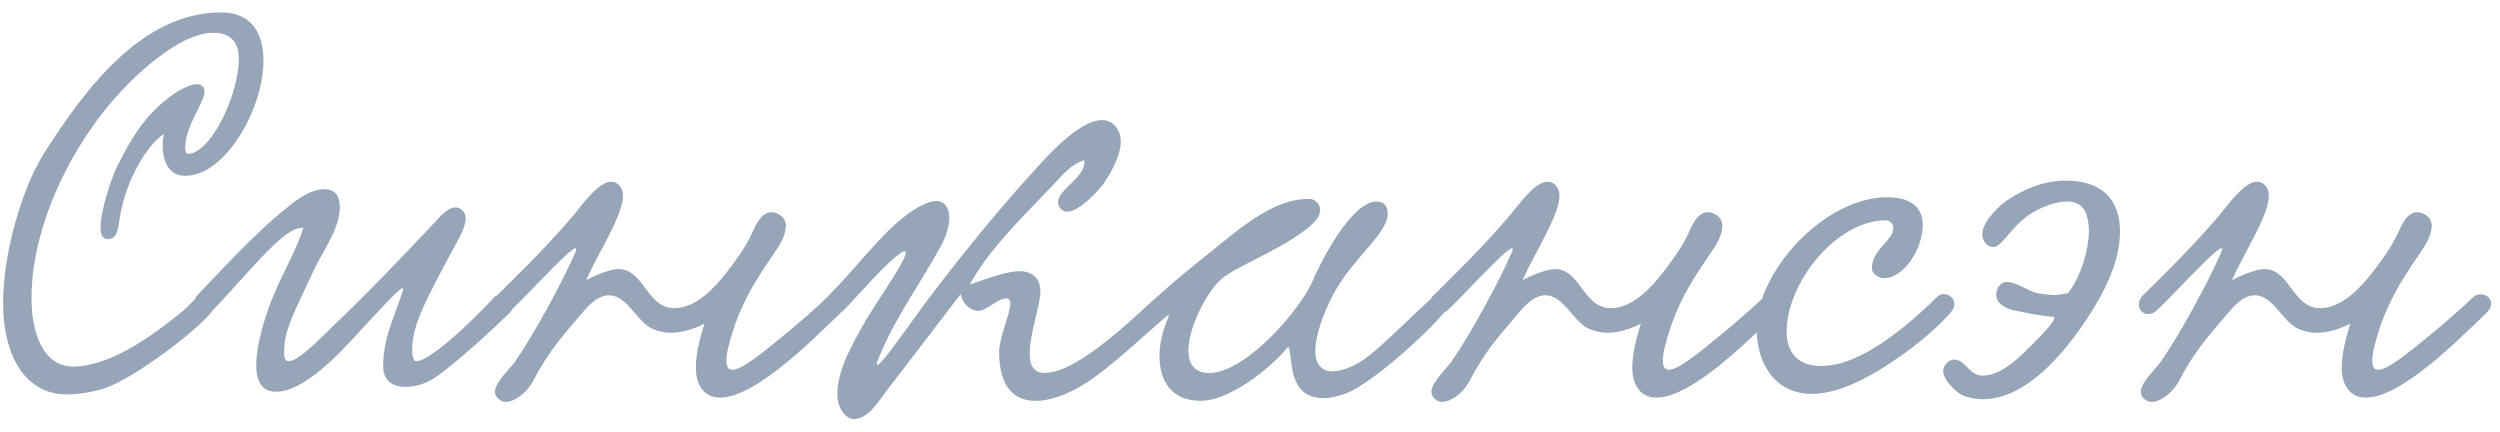 <?xml version="1.0" encoding="UTF-8"?> <svg xmlns="http://www.w3.org/2000/svg" width="168" height="29" viewBox="0 0 168 29" fill="none"><path d="M11.008 9.007C9.892 9.727 8.452 12.103 8.056 14.587C7.912 15.379 7.912 16.063 7.228 16.063C6.868 16.063 6.76 15.739 6.76 15.271C6.76 14.011 7.624 11.635 7.876 11.167C8.992 8.971 9.856 7.603 11.692 6.307C12.052 6.055 12.772 5.659 13.24 5.659C13.456 5.659 13.744 5.803 13.744 6.127C13.744 6.919 12.448 8.431 12.448 9.907C12.448 10.231 12.52 10.339 12.628 10.339C14.14 10.339 16.048 6.415 16.048 3.931C16.048 2.851 15.508 2.203 14.32 2.203C12.628 2.203 10.648 3.823 9.964 4.399C5.5 8.107 2.116 14.623 2.116 20.023C2.116 22.543 2.98 24.631 4.924 24.631C7.732 24.631 11.008 21.931 12.304 20.887C12.664 20.599 13.276 19.771 13.816 19.735C14.14 19.735 14.464 20.203 14.464 20.491C14.464 21.283 9.64 25.027 7.372 25.963C6.688 26.251 5.536 26.503 4.492 26.503C1.612 26.503 0.208 23.767 0.208 20.383C0.208 16.819 1.576 12.463 2.98 10.267C5.716 5.983 9.532 0.835 14.86 0.835C16.912 0.835 17.704 2.239 17.704 4.075C17.704 7.315 15.148 11.815 12.448 11.815C11.116 11.815 10.756 10.375 11.008 9.007ZM33.275 19.915C34.031 19.447 35.075 20.203 34.247 21.031C32.915 22.327 29.927 25.063 28.847 25.603C28.343 25.855 27.767 25.999 27.263 25.999C26.399 25.999 25.751 25.603 25.751 24.631C25.751 22.687 26.471 21.391 27.083 19.519C27.119 19.447 27.083 19.375 27.047 19.375C26.795 19.375 25.247 21.139 24.779 21.607C23.591 22.867 20.747 26.323 18.551 26.323C17.543 26.323 17.219 25.567 17.219 24.523C17.219 22.975 17.975 20.815 18.371 19.879C19.019 18.295 19.955 16.747 20.387 15.307C19.631 15.271 18.803 16.099 18.299 16.567C17.255 17.539 15.203 19.951 14.123 21.031C13.331 21.391 12.719 20.599 13.223 19.879C14.447 18.619 17.183 15.595 19.307 13.939C19.955 13.399 20.855 12.715 21.827 12.715C22.547 12.715 22.835 13.219 22.835 13.903C22.835 15.451 21.683 16.783 20.891 18.583C20.459 19.519 19.955 20.527 19.559 21.499C19.307 22.147 19.091 22.831 19.091 23.695C19.091 23.947 19.127 24.271 19.415 24.271C20.099 24.271 21.755 22.507 22.475 21.823C24.707 19.699 26.975 17.323 29.243 14.911C29.567 14.551 30.107 13.939 30.611 13.939C30.971 13.939 31.295 14.263 31.295 14.659C31.295 15.307 30.755 16.171 30.539 16.567C30.071 17.431 29.675 18.187 29.315 18.871C28.595 20.275 27.695 21.967 27.695 23.479C27.695 23.659 27.695 24.271 27.983 24.271C28.811 24.271 31.295 22.039 33.275 19.915ZM55.654 19.915C56.41 19.447 57.31 20.275 56.446 21.067C54.43 23.011 50.722 26.719 48.382 26.719C47.266 26.719 46.762 25.819 46.762 24.703C46.762 23.767 47.05 22.651 47.338 21.751C46.546 22.147 45.79 22.363 45.106 22.363C44.638 22.363 44.17 22.255 43.738 22.039C42.766 21.535 42.118 19.843 40.93 19.843C40.03 19.843 39.346 20.779 38.878 21.319C37.546 22.867 36.79 23.767 35.782 25.675C35.386 26.395 34.594 27.007 33.982 27.007C33.658 27.007 33.262 26.719 33.262 26.323C33.262 25.675 34.378 24.667 34.63 24.271C35.926 22.399 37.762 19.015 38.662 16.963C39.274 15.559 35.494 19.807 34.342 20.851C33.586 21.535 32.722 20.707 33.334 19.915C33.946 19.303 36.466 16.891 38.374 14.659C39.094 13.831 40.174 12.211 41.074 12.211C41.542 12.211 41.866 12.643 41.866 13.147C41.866 14.479 40.21 16.963 39.382 18.835C40.174 18.403 41.11 18.079 41.578 18.079C43.306 18.115 43.45 20.707 45.322 20.707C46.762 20.707 48.022 19.339 48.778 18.367C49.21 17.827 50.074 16.675 50.506 15.739C50.794 15.091 51.154 14.263 51.838 14.263C52.306 14.263 52.81 14.623 52.81 15.163C52.81 15.631 52.558 16.243 52.198 16.747C51.01 18.511 50.146 19.735 49.39 21.823C48.994 22.975 48.814 23.767 48.814 24.235C48.814 24.667 48.958 24.847 49.21 24.847C49.894 24.847 51.298 23.659 52.882 22.363C53.422 21.931 55.114 20.455 55.654 19.915ZM72.866 10.771C71.966 11.023 71.318 11.851 70.706 12.499C68.87 14.443 66.53 16.639 65.162 19.123C66.17 18.799 67.538 18.223 68.546 18.223C69.194 18.223 69.914 18.583 69.914 19.555C69.914 20.491 69.194 22.435 69.194 23.767C69.194 24.523 69.446 25.063 70.202 25.063C72.434 25.063 76.25 21.283 77.654 20.023C78.734 19.051 79.346 20.455 78.734 20.959C77.402 22.075 75.062 24.271 73.55 25.351C72.326 26.251 70.85 26.935 69.59 26.935C68.186 26.935 67.142 26.071 67.142 23.623C67.142 22.687 67.898 21.067 67.898 20.383C67.898 20.239 67.862 20.059 67.61 20.059C67.034 20.059 66.314 20.887 65.738 20.887C65.198 20.887 64.73 20.455 64.55 19.771C63.11 21.643 61.31 24.019 59.726 26.071C59.042 26.935 58.394 28.159 57.35 28.159C56.882 28.159 56.27 27.475 56.27 26.503C56.27 24.883 57.206 23.263 58.034 21.787C58.898 20.239 61.778 16.279 60.59 16.963C59.762 17.431 57.386 20.131 56.774 20.779C55.838 21.751 54.866 20.635 55.874 19.663C57.098 18.475 59.114 15.883 60.554 14.731C60.95 14.407 62.102 13.507 62.93 13.507C63.506 13.507 63.794 14.047 63.794 14.623C63.794 15.235 63.542 15.919 63.326 16.351C61.922 18.979 60.23 21.175 59.078 23.983C58.214 26.071 61.202 21.643 62.354 20.131C64.442 17.359 67.034 14.155 69.41 11.563C70.094 10.807 72.434 8.071 74.054 8.071C74.81 8.071 75.314 8.719 75.314 9.511C75.314 10.339 74.846 11.311 74.198 12.283C74.126 12.427 72.65 14.227 71.714 14.227C71.39 14.227 71.102 13.939 71.102 13.579C71.102 12.715 73.01 11.887 72.866 10.771ZM78.564 21.175C78.168 21.355 77.484 21.031 77.484 20.527C77.484 20.347 77.592 20.095 77.844 19.879C78.888 18.907 80.184 17.863 80.868 17.323C83.172 15.487 85.44 13.363 87.96 13.363C88.428 13.363 88.716 13.759 88.716 14.119C88.716 14.731 87.96 15.271 87.42 15.667C85.692 16.927 82.812 18.043 82.02 18.799C81.084 19.663 79.86 22.003 79.86 23.551C79.86 24.415 80.22 25.063 81.264 25.063C83.712 25.063 87.384 20.815 88.212 18.871C88.788 17.503 90.84 13.543 92.496 13.543C92.964 13.543 93.252 13.795 93.252 14.371C93.252 15.775 90.66 17.503 89.4 20.167C88.68 21.679 88.392 22.795 88.392 23.587C88.392 24.523 88.86 24.955 89.544 24.955C90.048 24.955 90.66 24.739 91.308 24.379C92.784 23.551 96.276 19.699 96.744 19.699C97.068 19.699 97.428 20.059 97.428 20.383C97.428 20.995 92.424 25.747 90.372 26.467C89.832 26.647 89.364 26.755 88.968 26.755C86.412 26.755 86.916 23.911 86.592 23.335C86.592 23.299 86.484 23.371 86.448 23.443C85.224 24.883 82.56 26.935 80.688 26.935C78.672 26.935 77.916 25.531 77.916 23.911C77.916 23.047 78.168 22.111 78.528 21.283L78.564 21.175ZM118.583 19.915C119.339 19.447 120.239 20.275 119.375 21.067C117.359 23.011 113.651 26.719 111.311 26.719C110.195 26.719 109.691 25.819 109.691 24.703C109.691 23.767 109.979 22.651 110.267 21.751C109.475 22.147 108.719 22.363 108.035 22.363C107.567 22.363 107.099 22.255 106.667 22.039C105.695 21.535 105.047 19.843 103.859 19.843C102.959 19.843 102.275 20.779 101.807 21.319C100.475 22.867 99.719 23.767 98.711 25.675C98.315 26.395 97.523 27.007 96.911 27.007C96.587 27.007 96.191 26.719 96.191 26.323C96.191 25.675 97.307 24.667 97.559 24.271C98.855 22.399 100.691 19.015 101.591 16.963C102.203 15.559 98.423 19.807 97.271 20.851C96.515 21.535 95.651 20.707 96.263 19.915C96.875 19.303 99.395 16.891 101.303 14.659C102.023 13.831 103.103 12.211 104.003 12.211C104.471 12.211 104.795 12.643 104.795 13.147C104.795 14.479 103.139 16.963 102.311 18.835C103.103 18.403 104.039 18.079 104.507 18.079C106.235 18.115 106.379 20.707 108.251 20.707C109.691 20.707 110.951 19.339 111.707 18.367C112.139 17.827 113.003 16.675 113.435 15.739C113.723 15.091 114.083 14.263 114.767 14.263C115.235 14.263 115.739 14.623 115.739 15.163C115.739 15.631 115.487 16.243 115.127 16.747C113.939 18.511 113.075 19.735 112.319 21.823C111.923 22.975 111.743 23.767 111.743 24.235C111.743 24.667 111.887 24.847 112.139 24.847C112.823 24.847 114.227 23.659 115.811 22.363C116.351 21.931 118.043 20.455 118.583 19.915ZM129.208 15.127C129.208 16.711 127.948 18.691 126.616 18.691C126.22 18.691 125.788 18.367 125.788 18.043C125.788 16.747 127.228 16.171 127.228 15.343C127.228 14.911 126.868 14.803 126.724 14.803C123.448 14.803 120.064 18.943 120.064 22.291C120.064 23.587 120.712 24.595 122.404 24.595C124.456 24.595 127.048 23.011 130.216 19.915C130.72 19.447 131.8 20.131 131.116 20.959C130.468 21.751 128.92 23.155 127.264 24.235C125.932 25.135 123.772 26.467 121.756 26.467C119.344 26.467 118.048 24.523 118.048 22.075C118.048 18.259 122.584 13.255 126.832 13.255C128.164 13.255 129.208 13.759 129.208 15.127ZM138.971 19.699C139.727 18.763 140.375 16.927 140.375 15.487C140.375 15.055 140.303 14.695 140.195 14.371C139.979 13.759 139.475 13.543 138.899 13.543C138.107 13.543 137.171 13.939 136.631 14.263C135.191 15.091 134.579 16.603 133.931 16.603C133.535 16.603 133.211 16.171 133.211 15.739C133.211 14.803 134.543 13.687 134.867 13.471C135.947 12.751 137.279 12.139 138.827 12.139C141.131 12.139 142.463 13.291 142.463 15.559C142.463 17.611 141.419 19.663 140.123 21.607C138.683 23.731 136.163 26.827 133.247 26.827C132.671 26.827 132.095 26.683 131.771 26.503C131.555 26.395 130.583 25.603 130.583 24.919C130.583 24.559 130.943 24.163 131.339 24.163C132.059 24.163 132.347 25.243 133.211 25.243C134.579 25.243 135.839 23.875 136.667 23.047C136.883 22.831 138.431 21.319 137.963 21.283C136.883 21.211 136.091 20.995 135.479 20.887C134.687 20.743 134.147 20.347 134.147 19.807C134.147 19.411 134.399 18.943 134.867 18.943C135.515 18.943 136.415 19.663 137.099 19.735C138.143 19.879 138.143 19.843 138.971 19.699ZM166.255 19.915C167.011 19.447 167.911 20.275 167.047 21.067C165.031 23.011 161.323 26.719 158.983 26.719C157.867 26.719 157.363 25.819 157.363 24.703C157.363 23.767 157.651 22.651 157.939 21.751C157.147 22.147 156.391 22.363 155.707 22.363C155.239 22.363 154.771 22.255 154.339 22.039C153.367 21.535 152.719 19.843 151.531 19.843C150.631 19.843 149.947 20.779 149.479 21.319C148.147 22.867 147.391 23.767 146.383 25.675C145.987 26.395 145.195 27.007 144.583 27.007C144.259 27.007 143.863 26.719 143.863 26.323C143.863 25.675 144.979 24.667 145.231 24.271C146.527 22.399 148.363 19.015 149.263 16.963C149.875 15.559 146.095 19.807 144.943 20.851C144.187 21.535 143.323 20.707 143.935 19.915C144.547 19.303 147.067 16.891 148.975 14.659C149.695 13.831 150.775 12.211 151.675 12.211C152.143 12.211 152.467 12.643 152.467 13.147C152.467 14.479 150.811 16.963 149.983 18.835C150.775 18.403 151.711 18.079 152.179 18.079C153.907 18.115 154.051 20.707 155.923 20.707C157.363 20.707 158.623 19.339 159.379 18.367C159.811 17.827 160.675 16.675 161.107 15.739C161.395 15.091 161.755 14.263 162.439 14.263C162.907 14.263 163.411 14.623 163.411 15.163C163.411 15.631 163.159 16.243 162.799 16.747C161.611 18.511 160.747 19.735 159.991 21.823C159.595 22.975 159.415 23.767 159.415 24.235C159.415 24.667 159.559 24.847 159.811 24.847C160.495 24.847 161.899 23.659 163.483 22.363C164.023 21.931 165.715 20.455 166.255 19.915Z" fill="#96A5B7"></path></svg> 